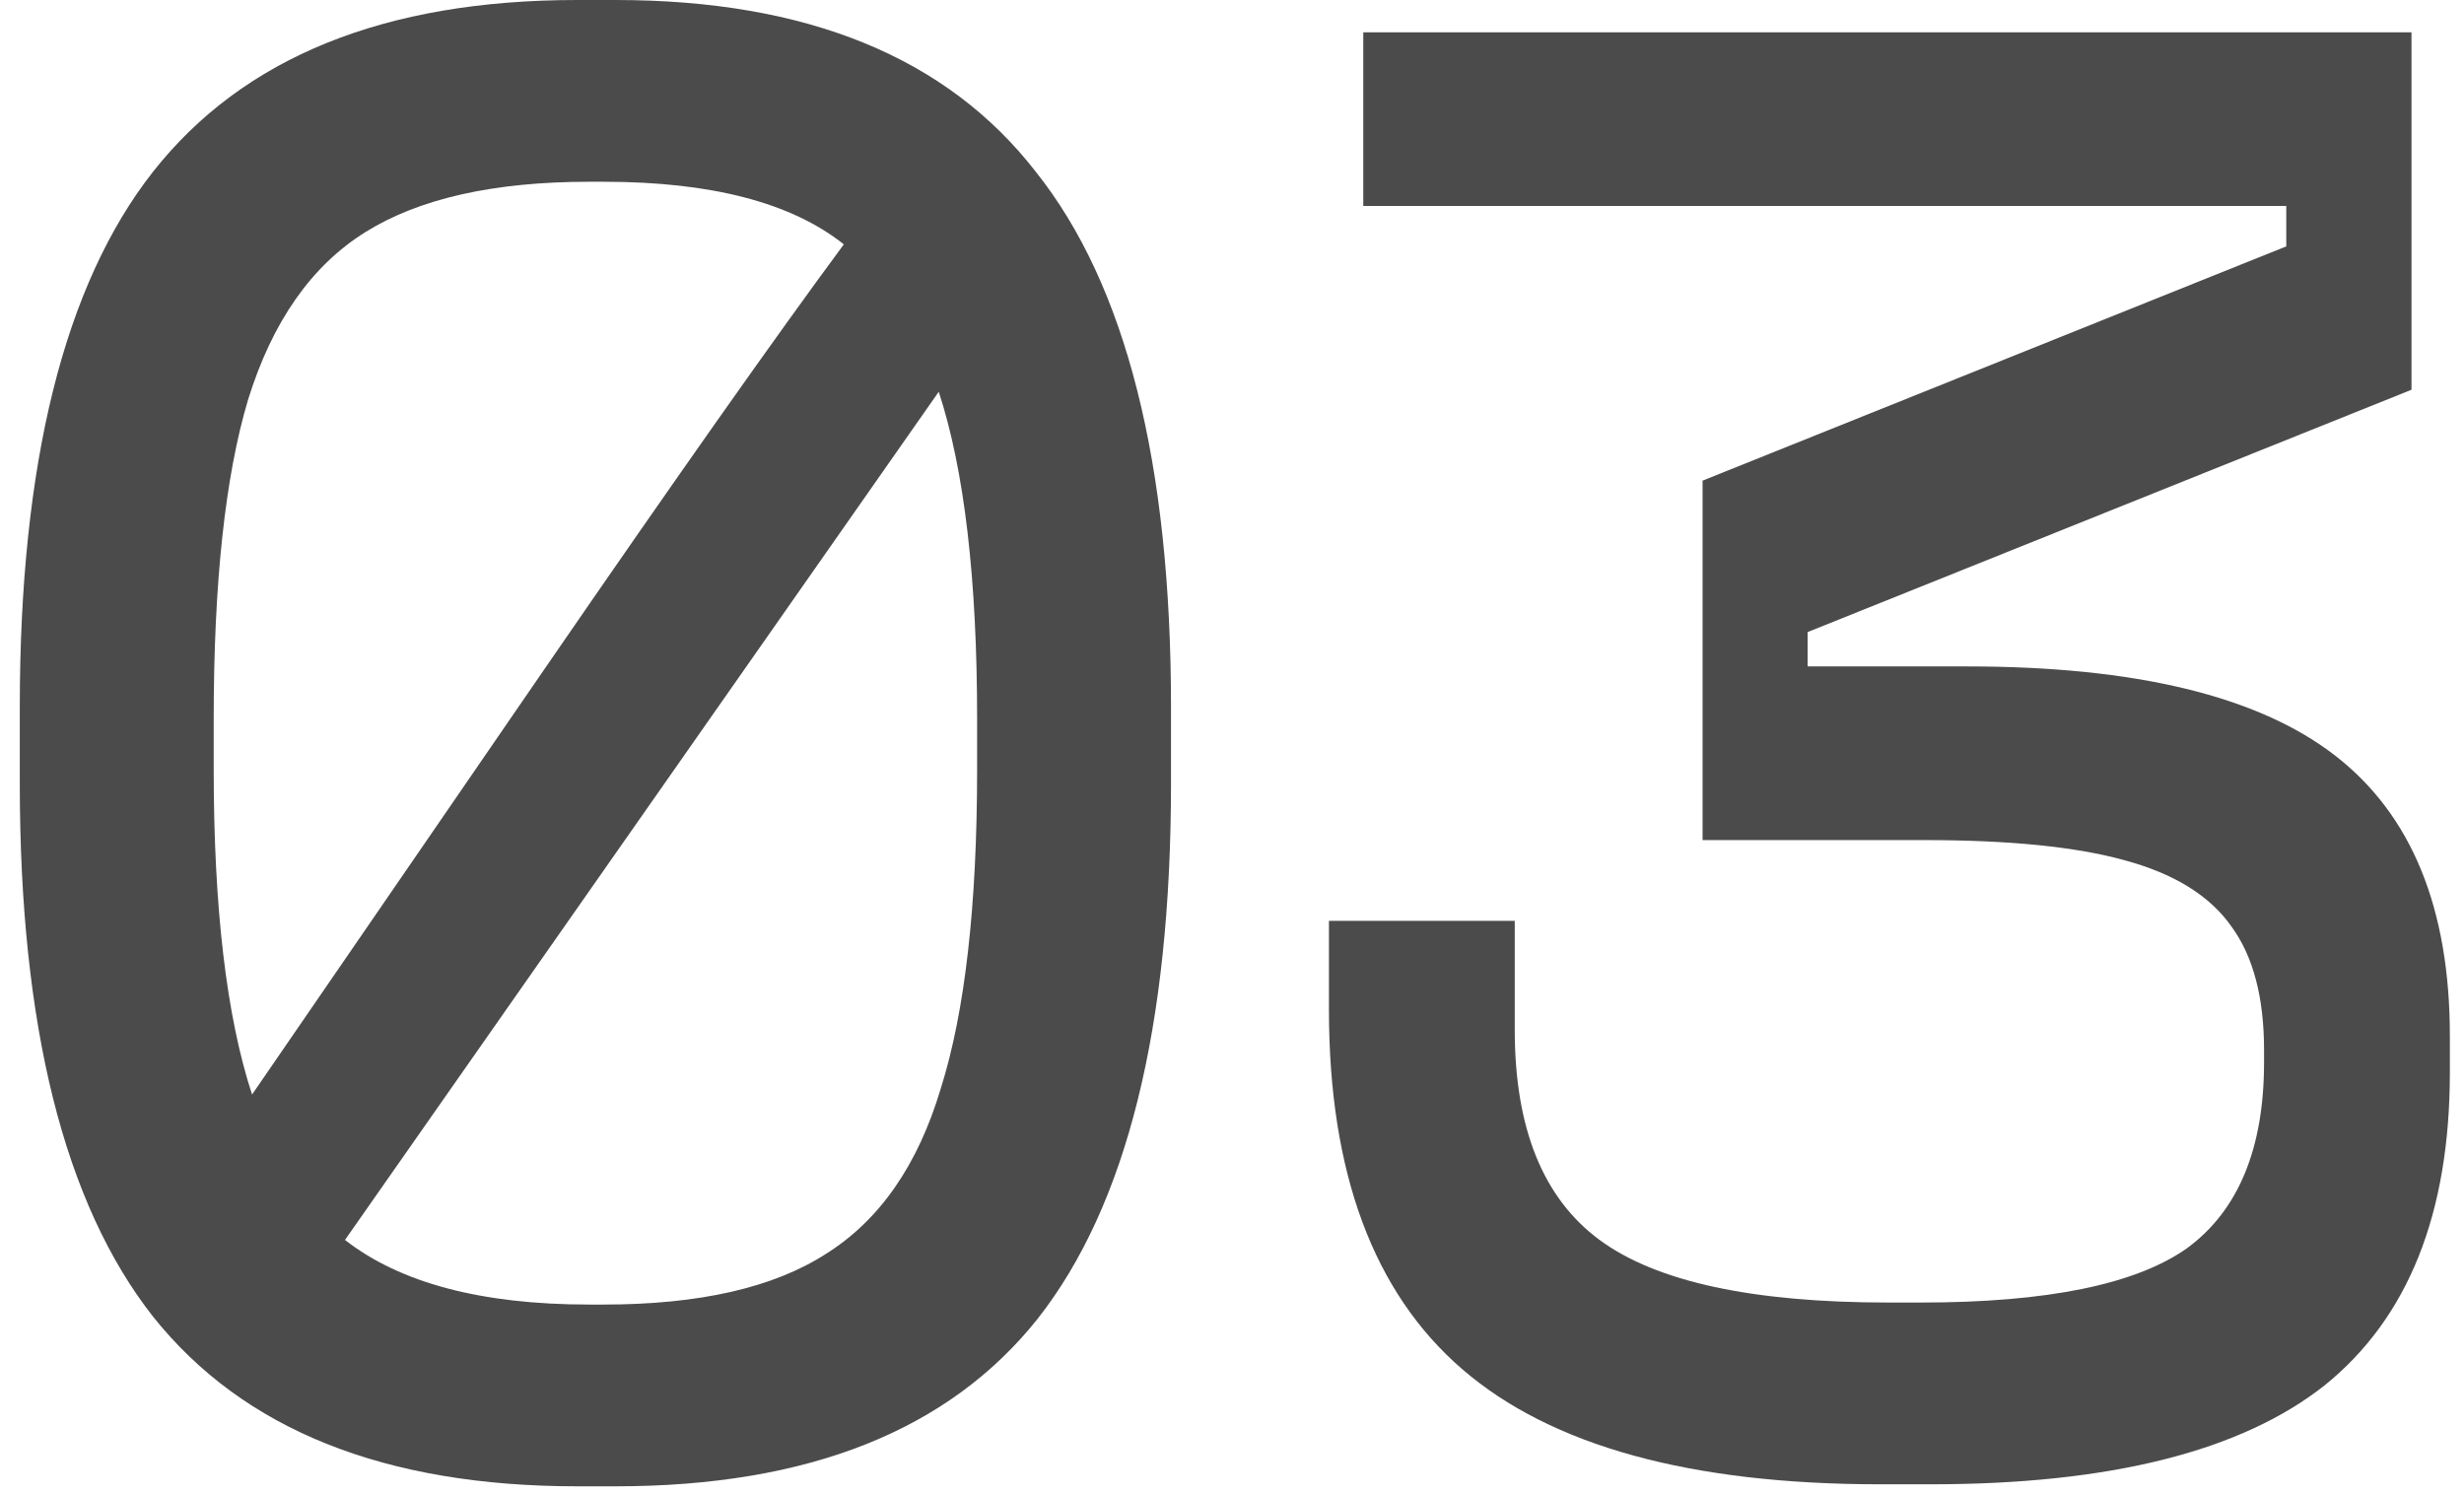 <?xml version="1.0" encoding="UTF-8"?> <svg xmlns="http://www.w3.org/2000/svg" width="122" height="74" viewBox="0 0 122 74" fill="none"><path d="M93.1 73.5C83.7 73.5 76.8 71.6 72.4 67.8C68 64 65.8 58.067 65.8 50V45.6H75V51C75 55.867 76.4 59.333 79.2 61.4C82 63.467 86.766 64.5 93.5 64.5H95.1C101.366 64.5 105.766 63.6 108.3 61.8C110.833 59.933 112.1 56.867 112.1 52.6V52C112.1 49.4 111.566 47.367 110.5 45.9C109.433 44.367 107.666 43.267 105.2 42.6C102.8 41.933 99.5 41.6 95.3 41.6H84.3V23.8L113.2 12.2V10.2H67.5V1.6H119.4V19.3L89.5 31.3V33H97.4C105.733 33 111.8 34.467 115.6 37.4C119.4 40.333 121.3 44.967 121.3 51.3V53.1C121.3 60.1 119.233 65.267 115.1 68.6C110.966 71.867 104.466 73.5 95.6 73.5H93.1Z" fill="#4B4B4B"></path><path d="M51.38 65.3C46.98 70.833 40.014 73.6 30.48 73.6H28.581C19.047 73.6 12.047 70.8 7.58 65.2C3.18 59.6 0.98 50.8 0.98 38.8V35C0.98 22.933 3.18 14.1 7.58 8.5C12.047 2.833 19.047 0 28.581 0H30.48C39.947 0 46.88 2.833 51.281 8.5C55.747 14.1 57.98 22.933 57.98 35V38.8C57.98 50.867 55.781 59.7 51.38 65.3ZM10.581 35.6V38.1C10.581 44.967 11.214 50.333 12.48 54.2L26.98 33.1C33.447 23.7 38.38 16.7 41.781 12.1C39.181 10.033 35.214 9 29.881 9H29.18C24.447 9 20.747 9.833 18.081 11.5C15.414 13.167 13.48 15.933 12.28 19.8C11.147 23.6 10.581 28.867 10.581 35.6ZM46.48 19.4L17.081 61.4C19.814 63.533 23.847 64.6 29.18 64.6H29.881C34.614 64.6 38.281 63.767 40.88 62.1C43.547 60.433 45.447 57.7 46.581 53.9C47.781 50.1 48.38 44.833 48.38 38.1V35.6C48.38 28.667 47.747 23.267 46.48 19.4Z" fill="#4B4B4B"></path></svg> 
